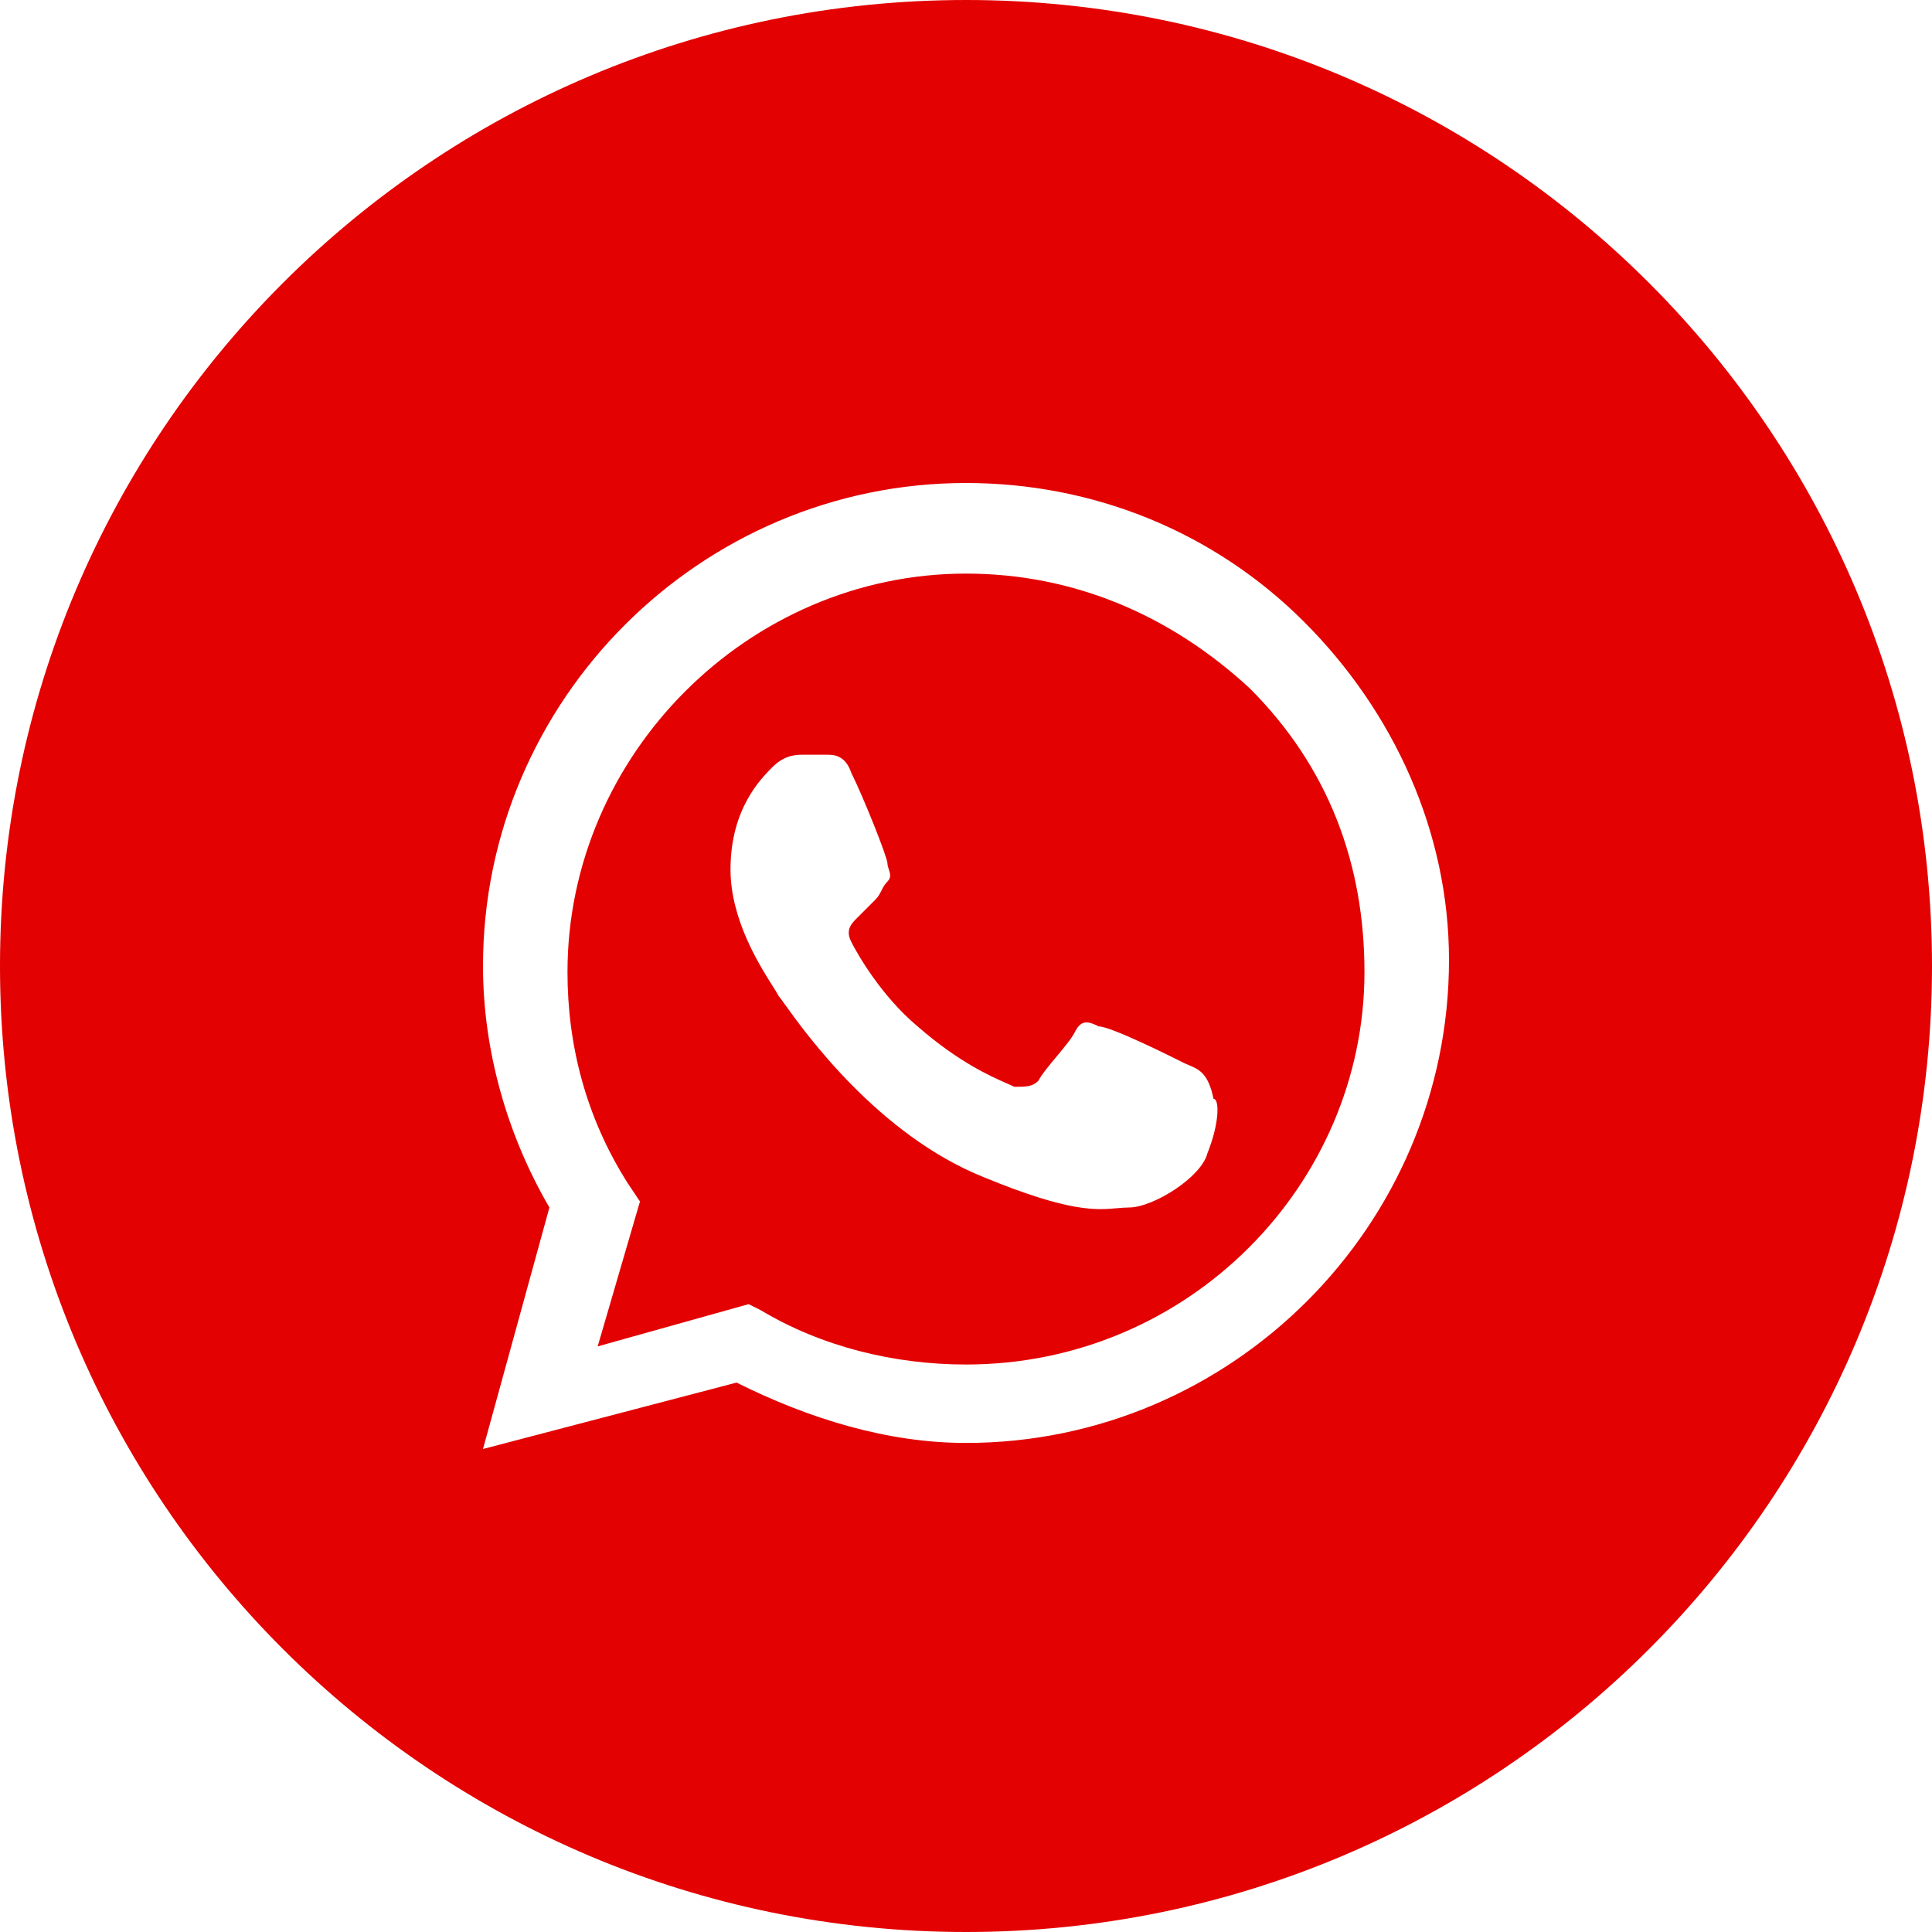<svg width="37" height="37" viewBox="0 0 37 37" fill="none" xmlns="http://www.w3.org/2000/svg">
<path fill-rule="evenodd" clip-rule="evenodd" d="M14.568 25.091C15.724 25.785 17.112 26.132 18.499 26.132C22.778 26.132 26.131 22.663 26.131 18.616C26.131 16.535 25.437 14.685 23.934 13.182C22.431 11.794 20.581 10.985 18.499 10.985C14.337 10.985 10.868 14.454 10.868 18.616C10.868 20.004 11.215 21.391 12.024 22.663L12.256 23.01L11.446 25.785L14.337 24.976L14.568 25.091ZM21.043 19.657C21.274 19.657 22.431 20.235 22.662 20.351C22.698 20.369 22.734 20.384 22.77 20.399C22.962 20.48 23.142 20.556 23.24 21.044C23.356 21.044 23.356 21.507 23.124 22.085C23.009 22.547 22.084 23.125 21.621 23.125C21.543 23.125 21.468 23.132 21.388 23.139C20.995 23.174 20.479 23.22 18.846 22.547C16.82 21.737 15.415 19.772 15.021 19.221C14.965 19.143 14.929 19.093 14.915 19.079C14.895 19.039 14.855 18.976 14.803 18.893C14.547 18.49 13.99 17.61 13.99 16.651C13.99 15.494 14.568 14.916 14.799 14.685C15.031 14.454 15.262 14.454 15.378 14.454H15.84C15.956 14.454 16.187 14.454 16.303 14.8C16.534 15.263 16.996 16.419 16.996 16.535C16.996 16.573 17.009 16.612 17.022 16.651C17.048 16.728 17.073 16.805 16.996 16.882C16.939 16.94 16.91 16.997 16.881 17.055C16.852 17.113 16.823 17.171 16.765 17.229L16.418 17.576C16.303 17.691 16.187 17.807 16.303 18.038C16.418 18.269 16.881 19.079 17.574 19.657C18.355 20.34 18.971 20.611 19.283 20.749C19.341 20.774 19.388 20.795 19.424 20.813C19.656 20.813 19.771 20.813 19.887 20.697C19.945 20.582 20.089 20.408 20.234 20.235C20.378 20.061 20.523 19.888 20.581 19.772C20.696 19.541 20.812 19.541 21.043 19.657Z" fill="#E30101"/>
<path fill-rule="evenodd" clip-rule="evenodd" d="M0 18.5C0 8.283 8.283 0 18.5 0C28.717 0 37 8.283 37 18.5C37 28.717 28.717 37 18.5 37C8.283 37 0 28.717 0 18.5ZM18.5 9.25C20.928 9.25 23.241 10.175 24.975 11.909C26.709 13.644 27.75 15.956 27.75 18.384C27.75 23.472 23.587 27.634 18.5 27.634C16.997 27.634 15.494 27.172 14.106 26.478L9.25 27.75L10.522 23.125C9.713 21.738 9.25 20.119 9.25 18.5C9.25 13.412 13.412 9.25 18.5 9.25Z" fill="#E30101"/>
</svg>
